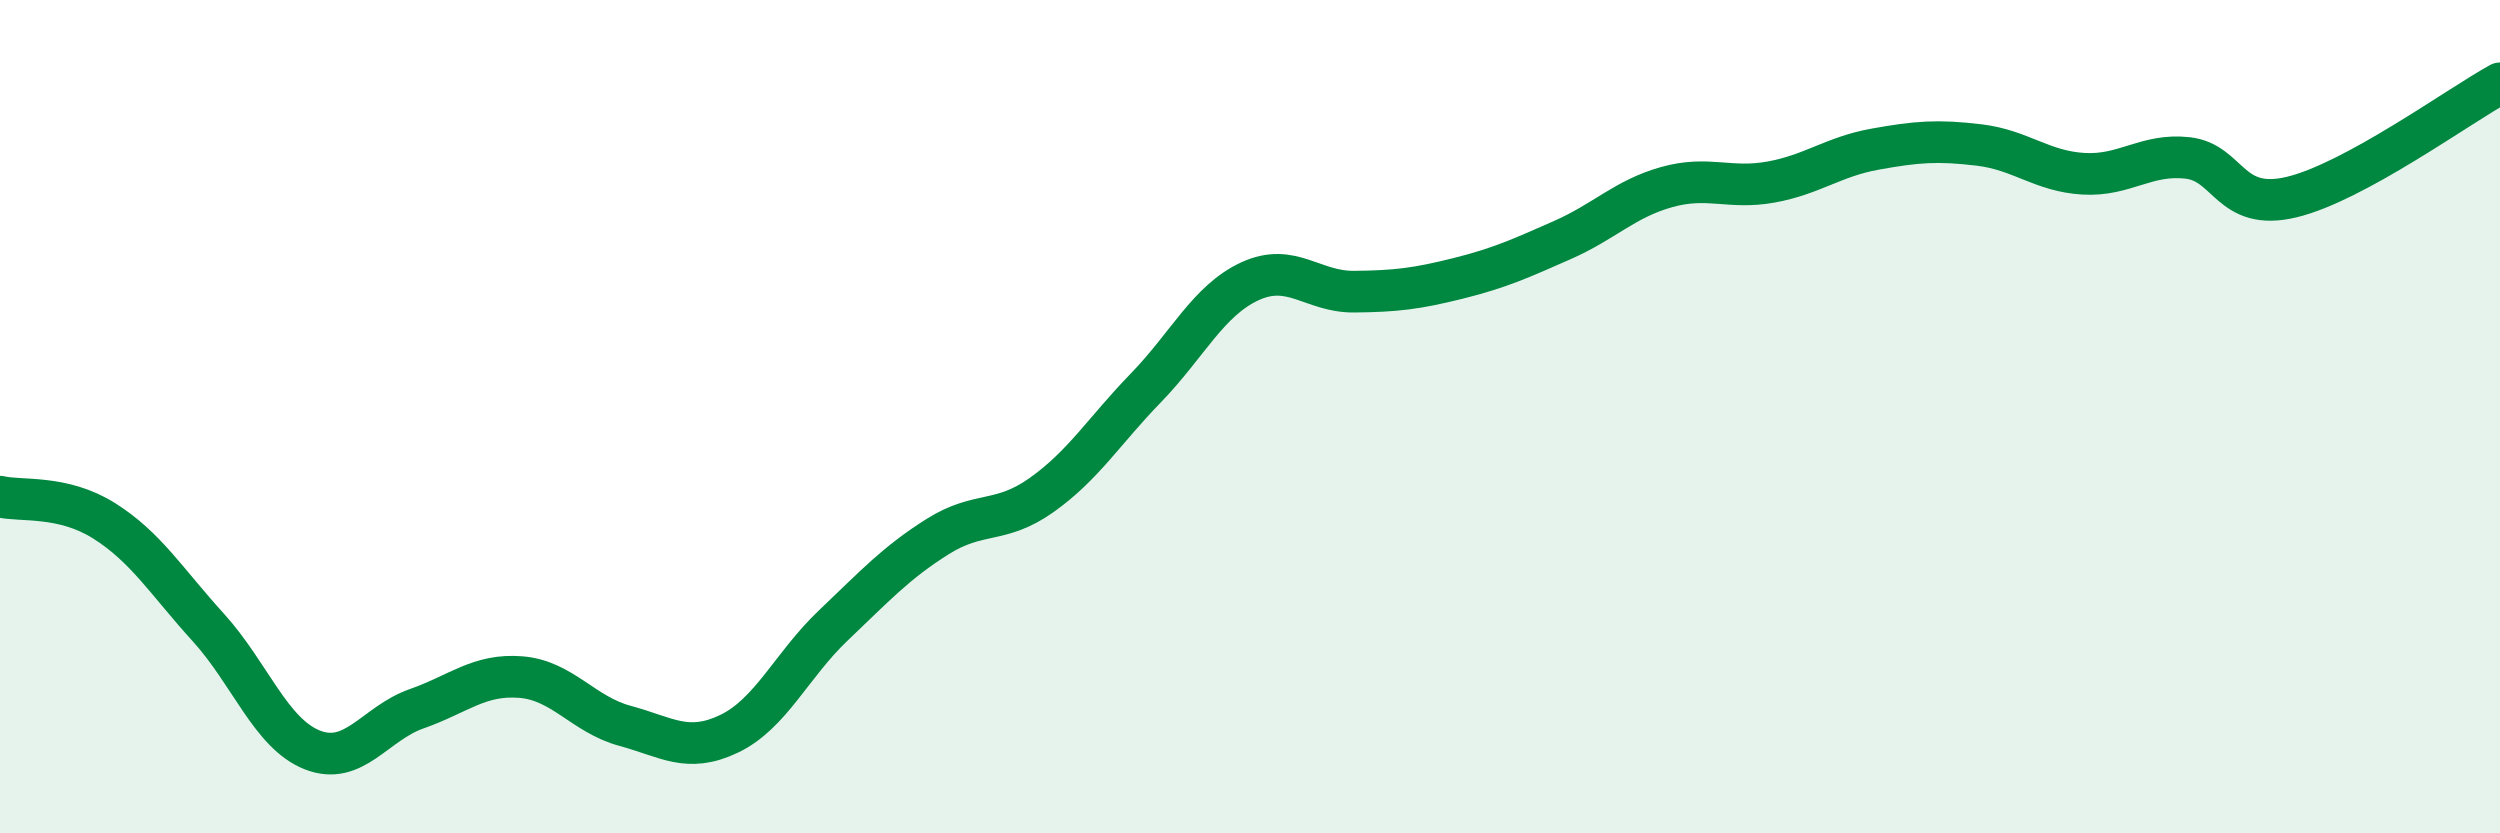 
    <svg width="60" height="20" viewBox="0 0 60 20" xmlns="http://www.w3.org/2000/svg">
      <path
        d="M 0,11.92 C 0.5,12.04 1.5,11.87 2.5,12.5 C 3.5,13.13 4,13.96 5,15.06 C 6,16.16 6.5,17.61 7.5,18 C 8.5,18.39 9,17.36 10,17.01 C 11,16.66 11.5,16.17 12.5,16.25 C 13.5,16.33 14,17.15 15,17.42 C 16,17.69 16.5,18.09 17.5,17.61 C 18.5,17.13 19,15.96 20,15.01 C 21,14.06 21.5,13.51 22.5,12.88 C 23.5,12.25 24,12.59 25,11.88 C 26,11.17 26.5,10.34 27.5,9.31 C 28.5,8.28 29,7.21 30,6.75 C 31,6.29 31.5,7.01 32.5,7 C 33.5,6.99 34,6.93 35,6.68 C 36,6.43 36.5,6.2 37.5,5.76 C 38.5,5.32 39,4.77 40,4.49 C 41,4.21 41.5,4.55 42.5,4.37 C 43.5,4.19 44,3.76 45,3.58 C 46,3.4 46.5,3.36 47.5,3.48 C 48.5,3.6 49,4.11 50,4.17 C 51,4.23 51.5,3.68 52.5,3.79 C 53.5,3.9 53.5,5.09 55,4.73 C 56.5,4.37 59,2.55 60,2L60 20L0 20Z"
        fill="#008740"
        opacity="0.1"
        stroke-linecap="round"
        stroke-linejoin="round"
      />
      <path
        d="M 0,11.92 C 0.5,12.04 1.5,11.87 2.5,12.5 C 3.5,13.13 4,13.96 5,15.06 C 6,16.16 6.5,17.61 7.5,18 C 8.5,18.39 9,17.36 10,17.01 C 11,16.66 11.5,16.17 12.5,16.25 C 13.5,16.33 14,17.15 15,17.42 C 16,17.69 16.5,18.09 17.5,17.61 C 18.5,17.13 19,15.96 20,15.01 C 21,14.06 21.5,13.51 22.5,12.88 C 23.5,12.25 24,12.59 25,11.88 C 26,11.17 26.5,10.34 27.5,9.31 C 28.5,8.28 29,7.21 30,6.75 C 31,6.29 31.5,7.01 32.5,7 C 33.5,6.99 34,6.93 35,6.68 C 36,6.43 36.5,6.2 37.5,5.76 C 38.5,5.32 39,4.77 40,4.49 C 41,4.21 41.5,4.55 42.5,4.37 C 43.5,4.19 44,3.76 45,3.58 C 46,3.4 46.5,3.36 47.5,3.48 C 48.5,3.6 49,4.11 50,4.17 C 51,4.23 51.5,3.68 52.5,3.79 C 53.5,3.9 53.5,5.09 55,4.73 C 56.5,4.37 59,2.55 60,2"
        stroke="#008740"
        stroke-width="1"
        fill="none"
        stroke-linecap="round"
        stroke-linejoin="round"
      />
    </svg>
  